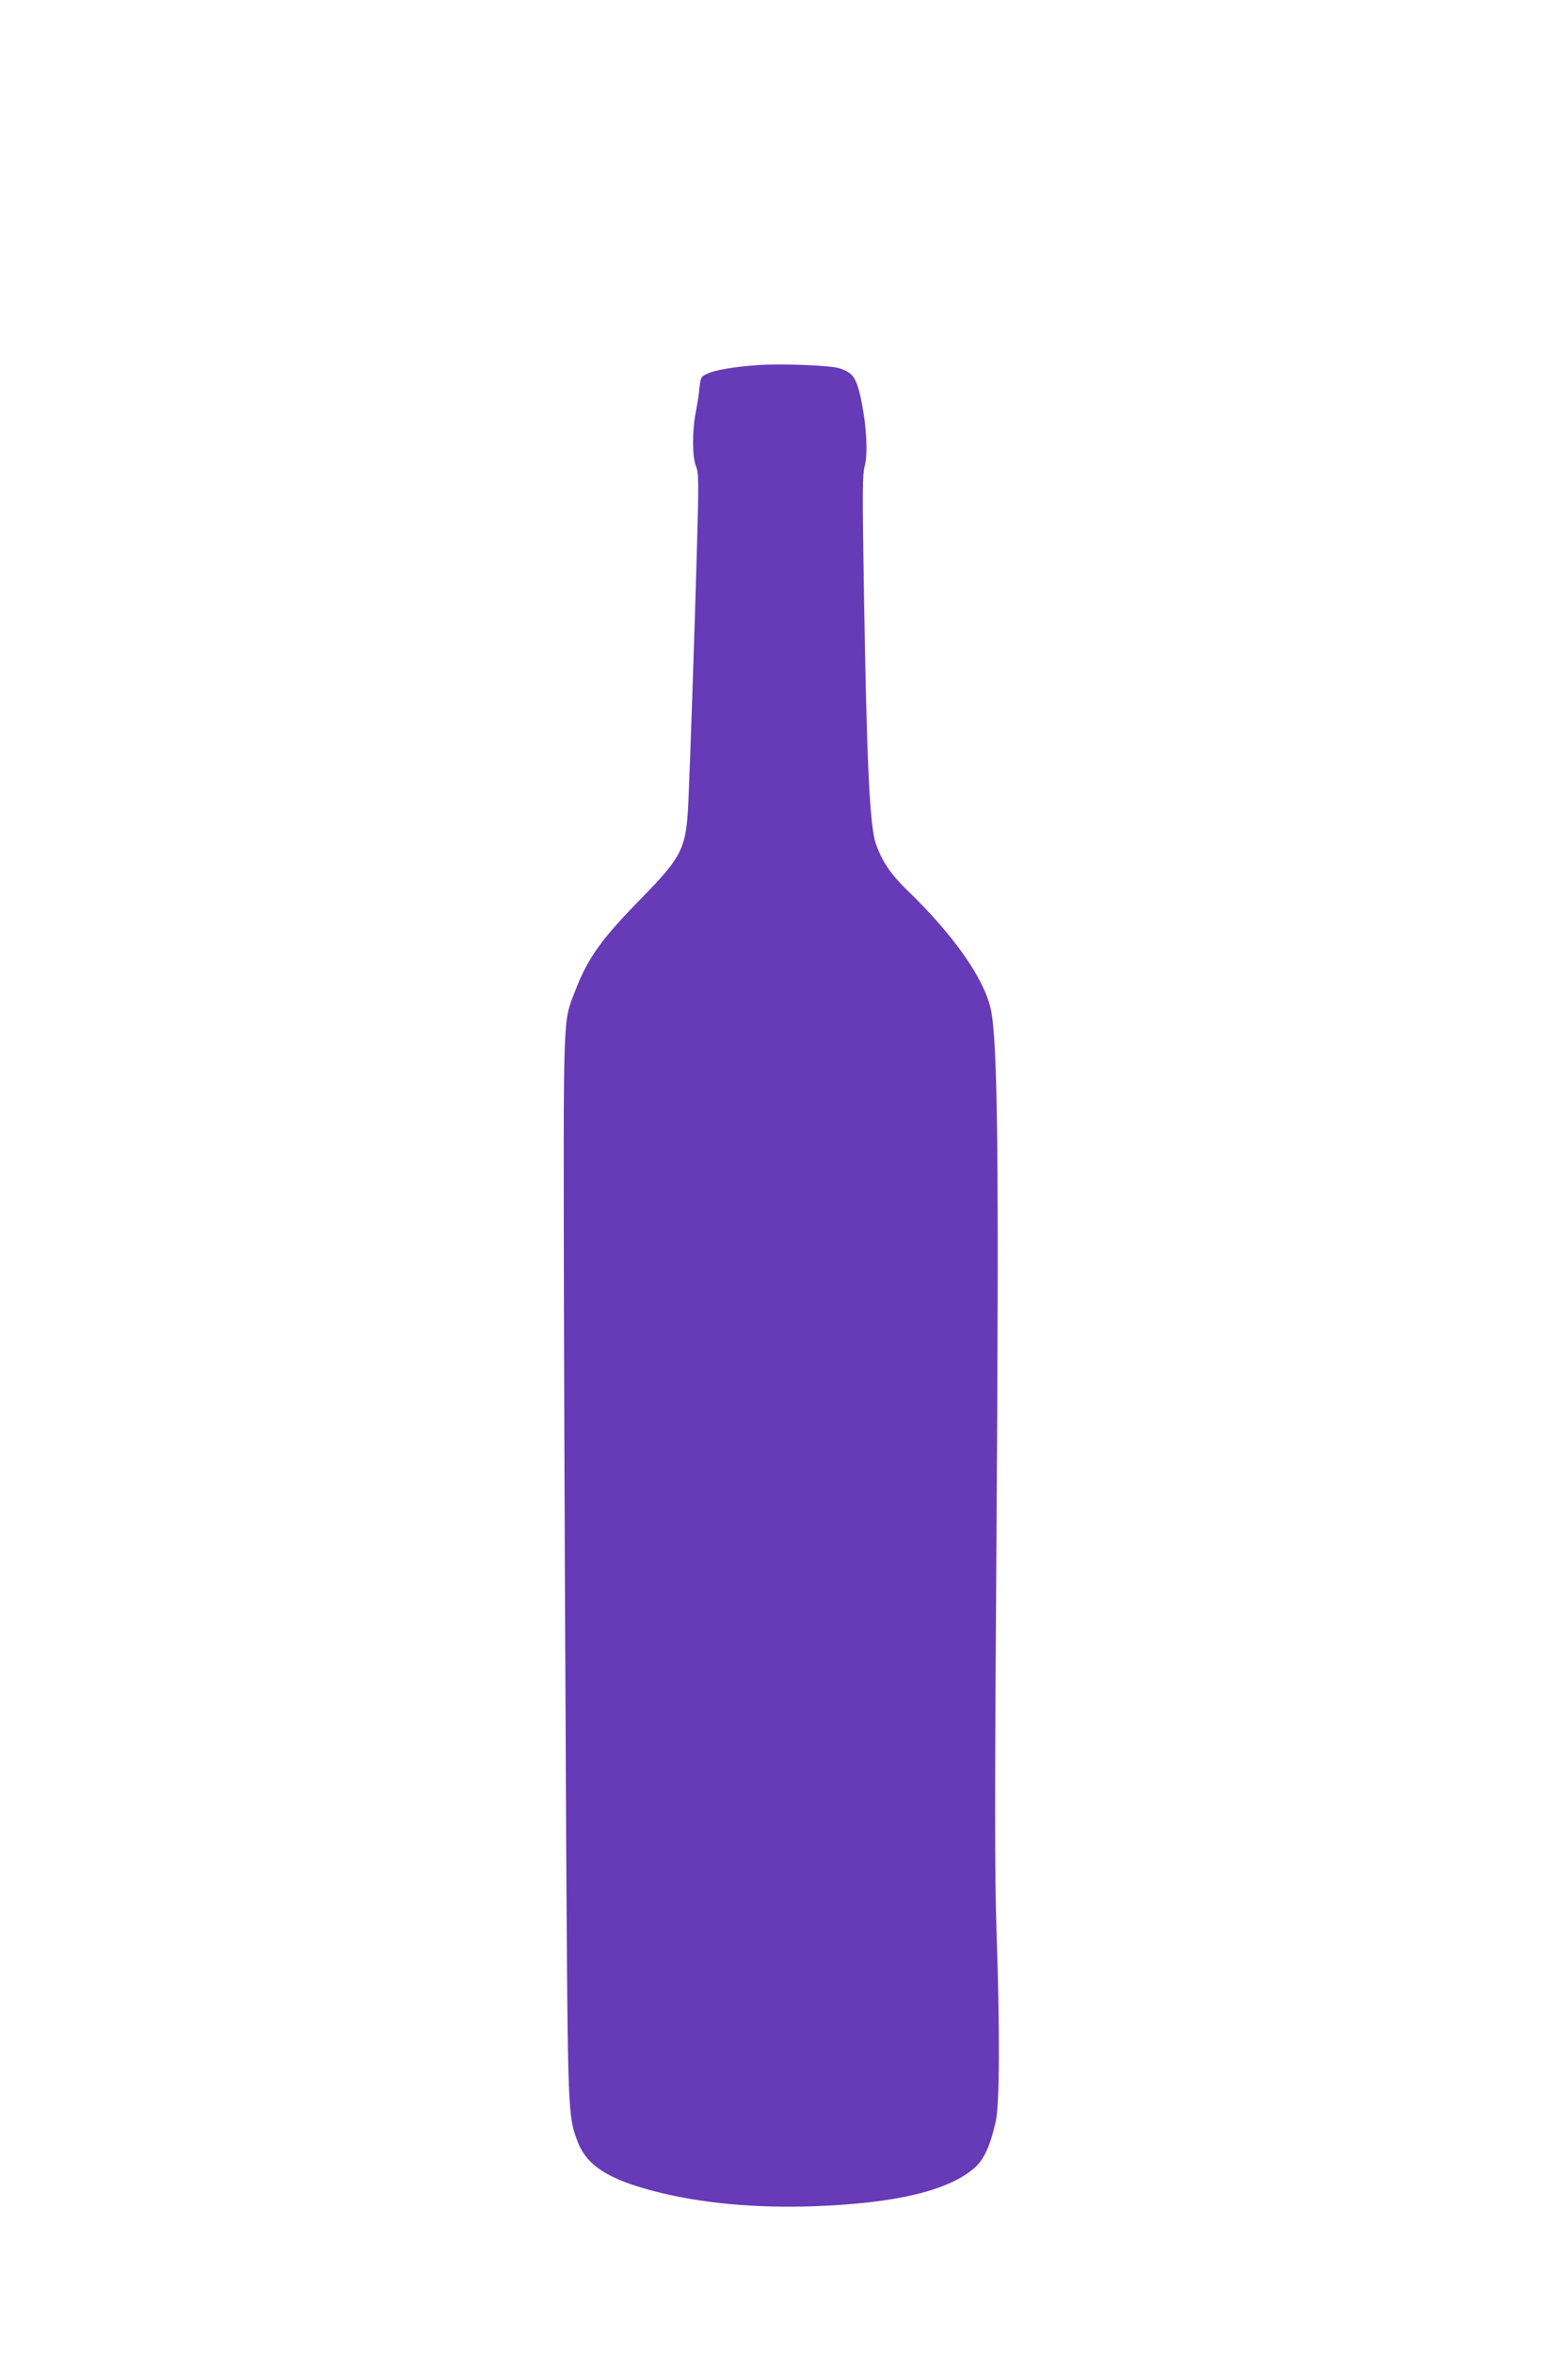 <?xml version="1.0" standalone="no"?>
<!DOCTYPE svg PUBLIC "-//W3C//DTD SVG 20010904//EN"
 "http://www.w3.org/TR/2001/REC-SVG-20010904/DTD/svg10.dtd">
<svg version="1.0" xmlns="http://www.w3.org/2000/svg"
 width="853pt" height="1280pt" viewBox="0 0 853 1280"
 preserveAspectRatio="xMidYMid meet">
<g transform="translate(0,1280) scale(0.1,-0.1)"
fill="#673ab7" stroke="none">
<path d="M4120 10814 c-116 -8 -227 -26 -266 -44 -41 -18 -42 -19 -49 -81 -3
-35 -13 -96 -21 -136 -19 -100 -18 -240 2 -289 15 -36 16 -75 5 -459 -12 -428
-36 -1142 -46 -1361 -11 -257 -33 -302 -250 -524 -225 -229 -298 -331 -368
-515 -65 -169 -62 -90 -59 -1740 2 -825 8 -2121 12 -2880 9 -1486 9 -1492 62
-1633 49 -130 166 -206 423 -272 249 -64 548 -92 870 -80 444 17 725 85 867
209 52 46 85 120 115 252 21 94 23 487 4 1039 -10 311 -10 724 0 2155 14 2054
7 2689 -32 2860 -39 169 -206 405 -461 650 -82 80 -130 151 -163 245 -34 95
-50 448 -65 1363 -9 563 -9 644 5 696 18 72 7 237 -25 378 -24 102 -43 127
-114 150 -51 16 -313 26 -446 17z"/>
</g>
</svg>
